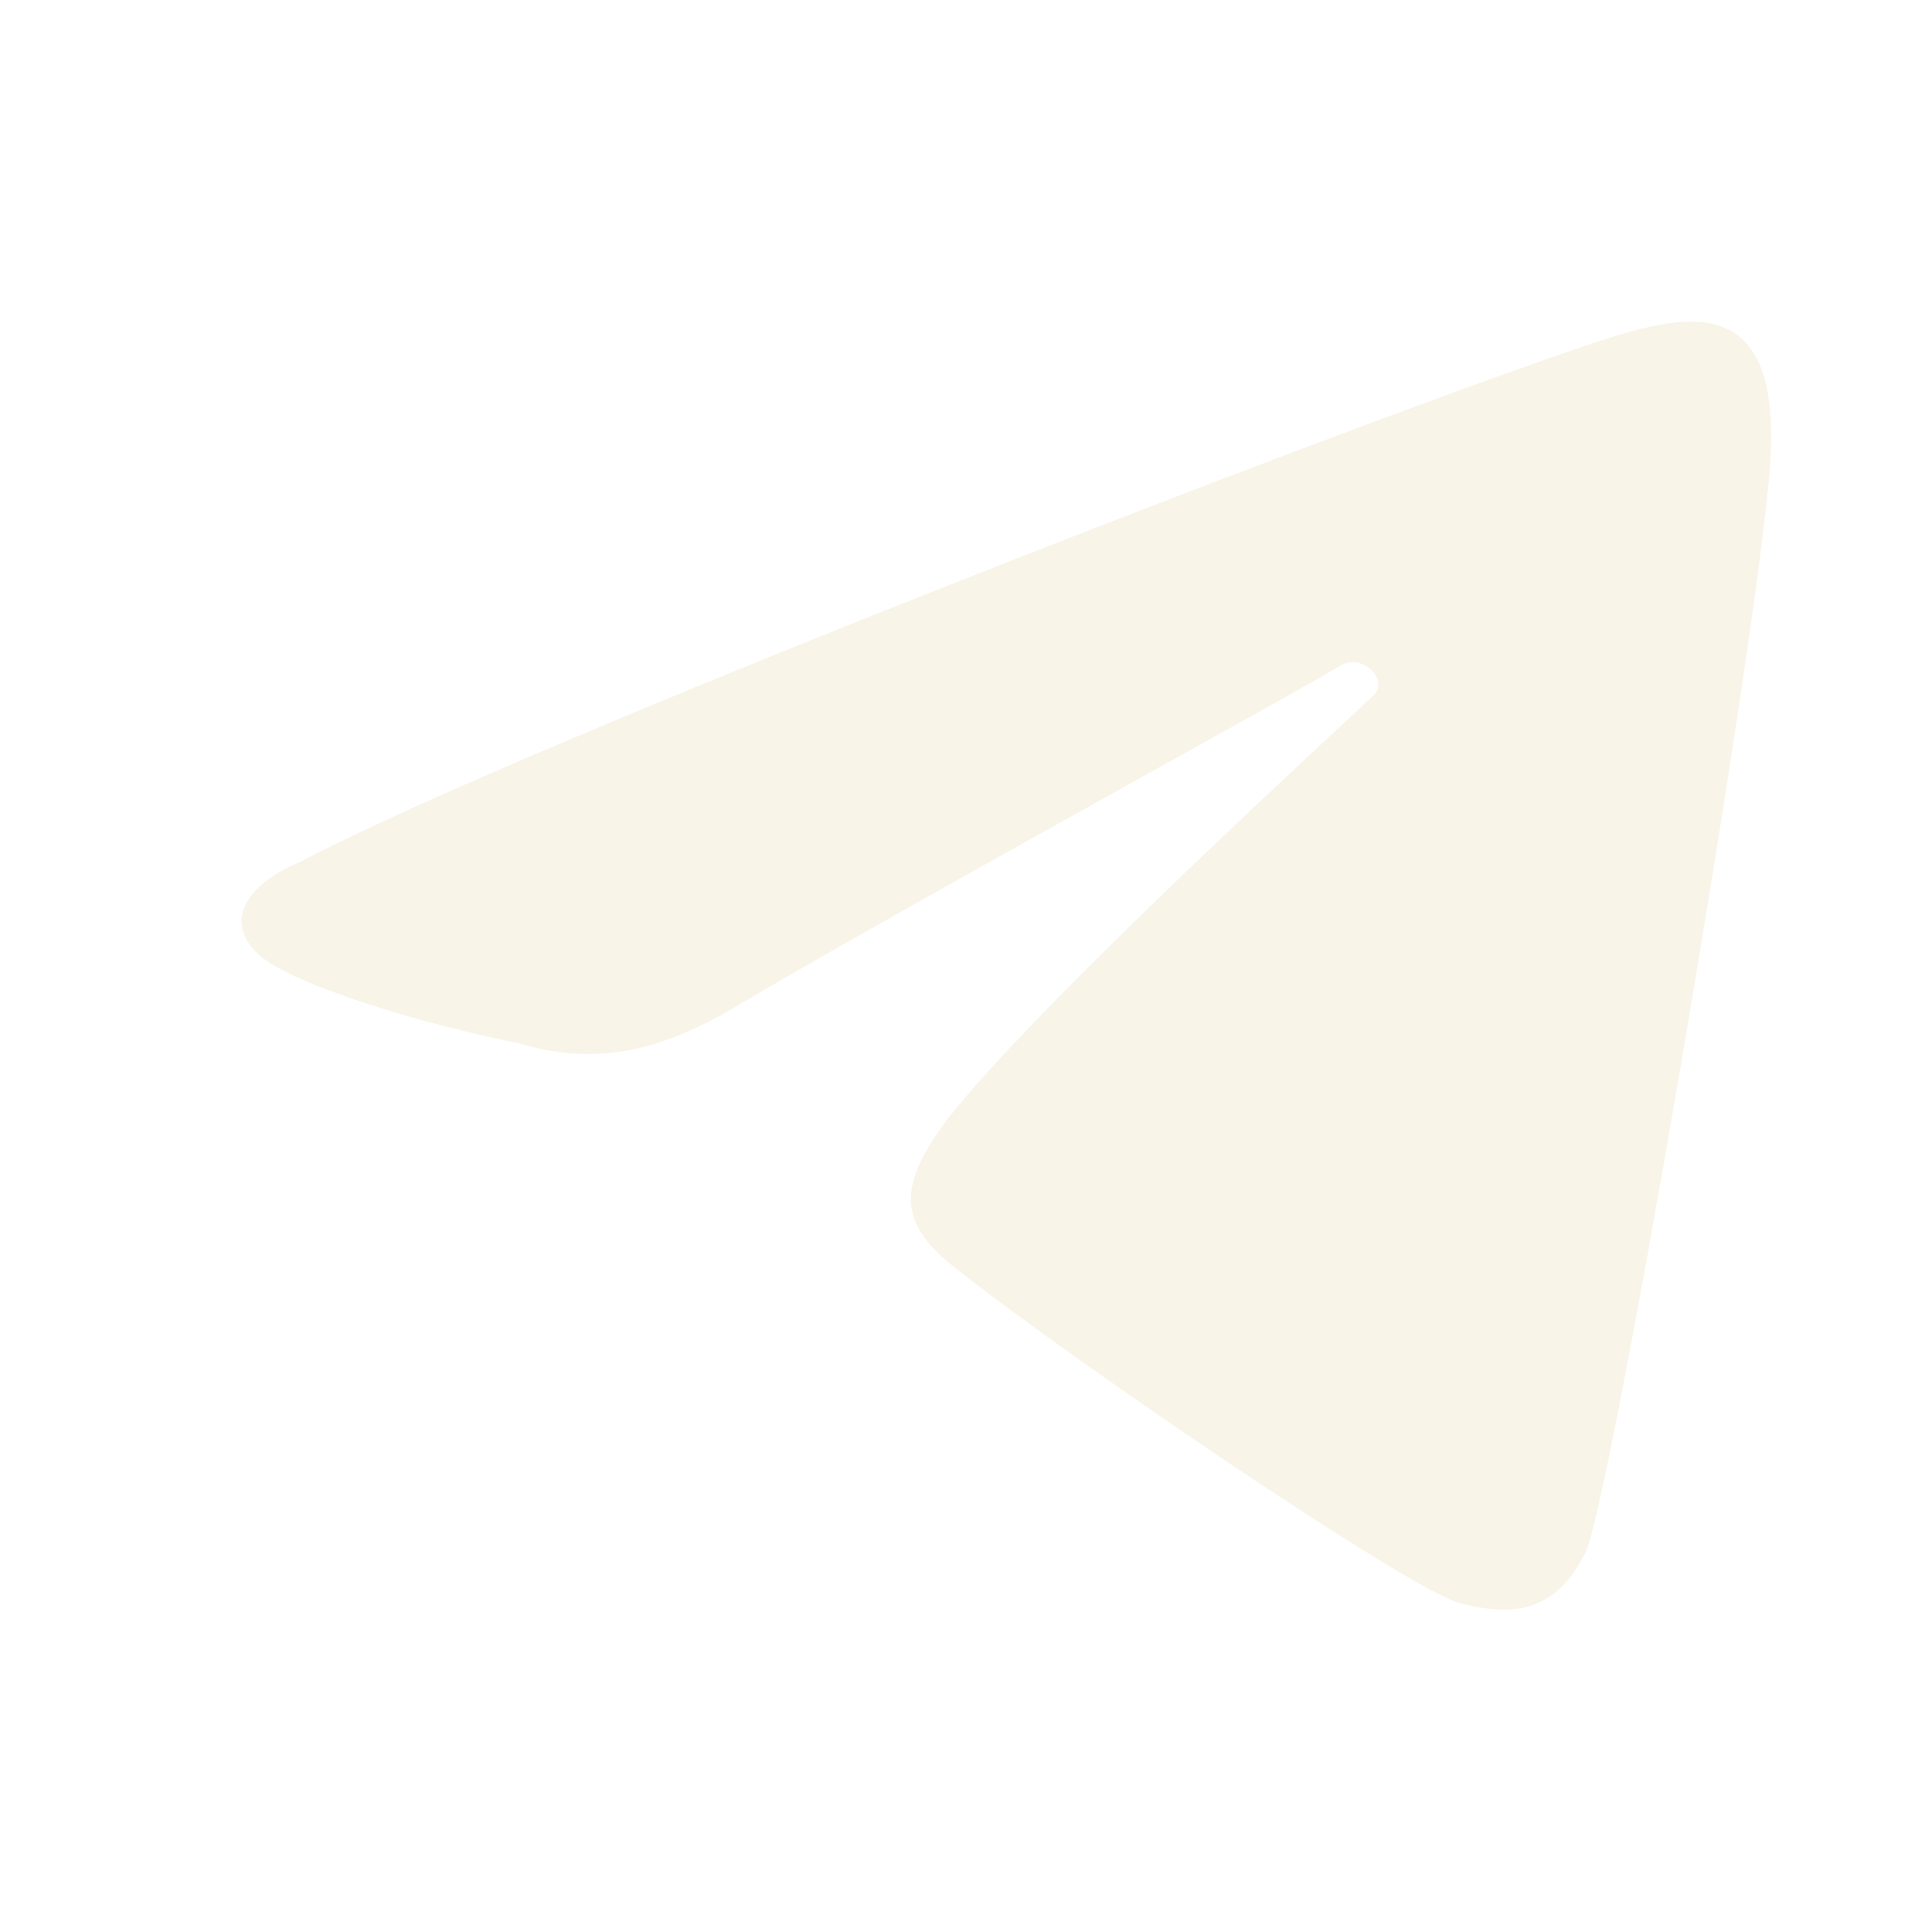 <svg width="24" height="24" version="1" xmlns="http://www.w3.org/2000/svg">
  <defs>
    <style id="current-color-scheme" type="text/css">.ColorScheme-Text { color:#ebdbb2; } .ColorScheme-Highlight { color:#458588; } .ColorScheme-NeutralText { color:#fe8019; } .ColorScheme-PositiveText { color:#689d6a; } .ColorScheme-NegativeText { color:#fb4934; }</style>
  </defs>
  <path class="ColorScheme-Text" d="m19.69 19.3c0.301-0.59 2.032-10.68 2.279-13.29 0.268-2.585-1.128-2.104-2.412-1.668-3.15 1.075-13.11 4.932-15.84 6.37-0.671 0.281-0.961 0.758-0.473 1.172 0.42 0.35 1.959 0.831 3.2 1.075 1.058 0.324 1.88 0.014 2.638-0.419 1.823-1.092 7.254-4.065 7.547-4.259s0.613 0.166 0.449 0.34-4.01 3.66-5.273 5.236c-0.669 0.867-0.649 1.329 0.038 1.876 1.542 1.222 5.662 4.008 6.275 4.176 0.782 0.215 1.24 0.037 1.57-0.61z" fill="currentColor" opacity=".3"/>
</svg>
